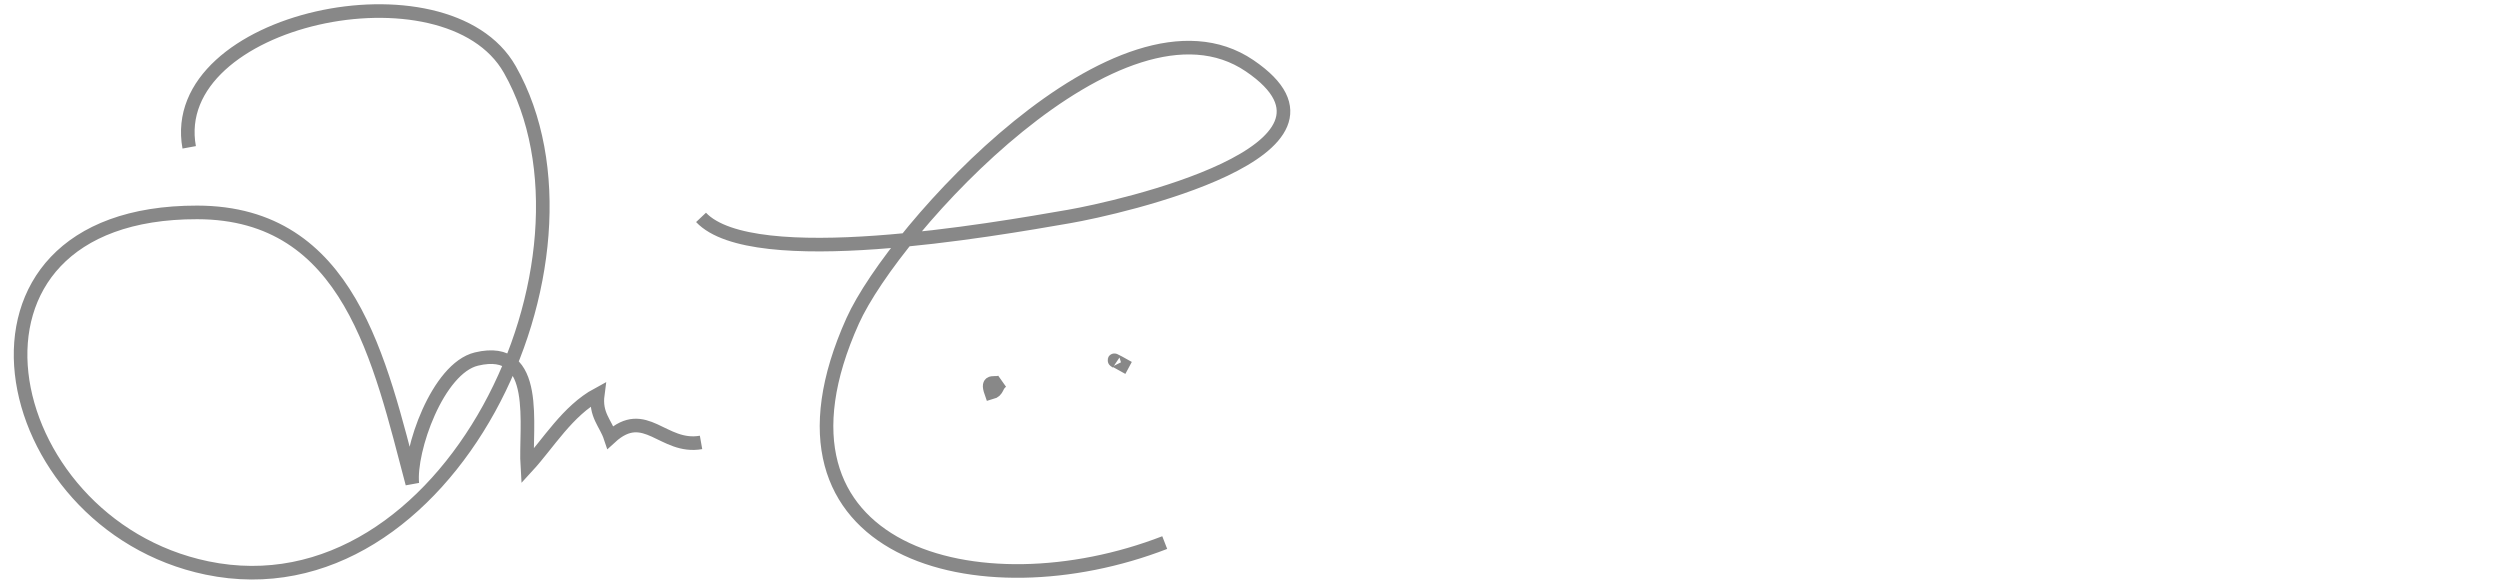 <?xml version="1.0" encoding="utf-8"?>
<!-- Generator: Adobe Illustrator 15.0.0, SVG Export Plug-In . SVG Version: 6.00 Build 0)  -->
<!DOCTYPE svg PUBLIC "-//W3C//DTD SVG 1.1//EN" "http://www.w3.org/Graphics/SVG/1.1/DTD/svg11.dtd">
<svg version="1.1" id="Layer_1" xmlns="http://www.w3.org/2000/svg" xmlns:xlink="http://www.w3.org/1999/xlink" x="0px" y="0px"
	 width="229.68px" height="54px" viewBox="-180.554 141.738 229.68 54" enable-background="new -180.554 141.738 229.68 54"
	 xml:space="preserve">
<path fill="none" stroke="#888888" stroke-width="1.25" stroke-miterlimit="10" d="M-163.173,155.274
	c-2.163-11.87,23.661-17.391,29.461-7.144c9.873,17.44-5.712,50.385-27.828,45.789c-19.618-4.079-25.493-32.702-0.892-32.667
	c14.004,0.021,16.777,13.678,19.757,24.915c-0.305-3.054,2.338-10.592,5.893-11.443c5.945-1.426,4.446,6.264,4.673,9.866
	c1.912-2.08,3.697-5.117,6.47-6.615c-0.25,1.882,0.731,2.635,1.165,3.938c3.205-2.929,4.818,1.091,8.326,0.472 M-116.148,161.71
	c4.75,5.031,26.87,1.118,33.822-0.085c4.502-0.778,28.036-6.066,16.577-13.846c-11.803-8.008-32.676,15.017-36.466,23.434
	c-9.631,21.391,11.657,26.962,28.667,20.373 M-88.487,176.762c-0.585,0.413-0.357,0.876-1.005,1.051
	C-89.98,176.425-89.092,177.19-88.487,176.762 M-77.975,174.987c-0.762-0.511,0.901,0.443,1.106,0.553"/>
</svg>

